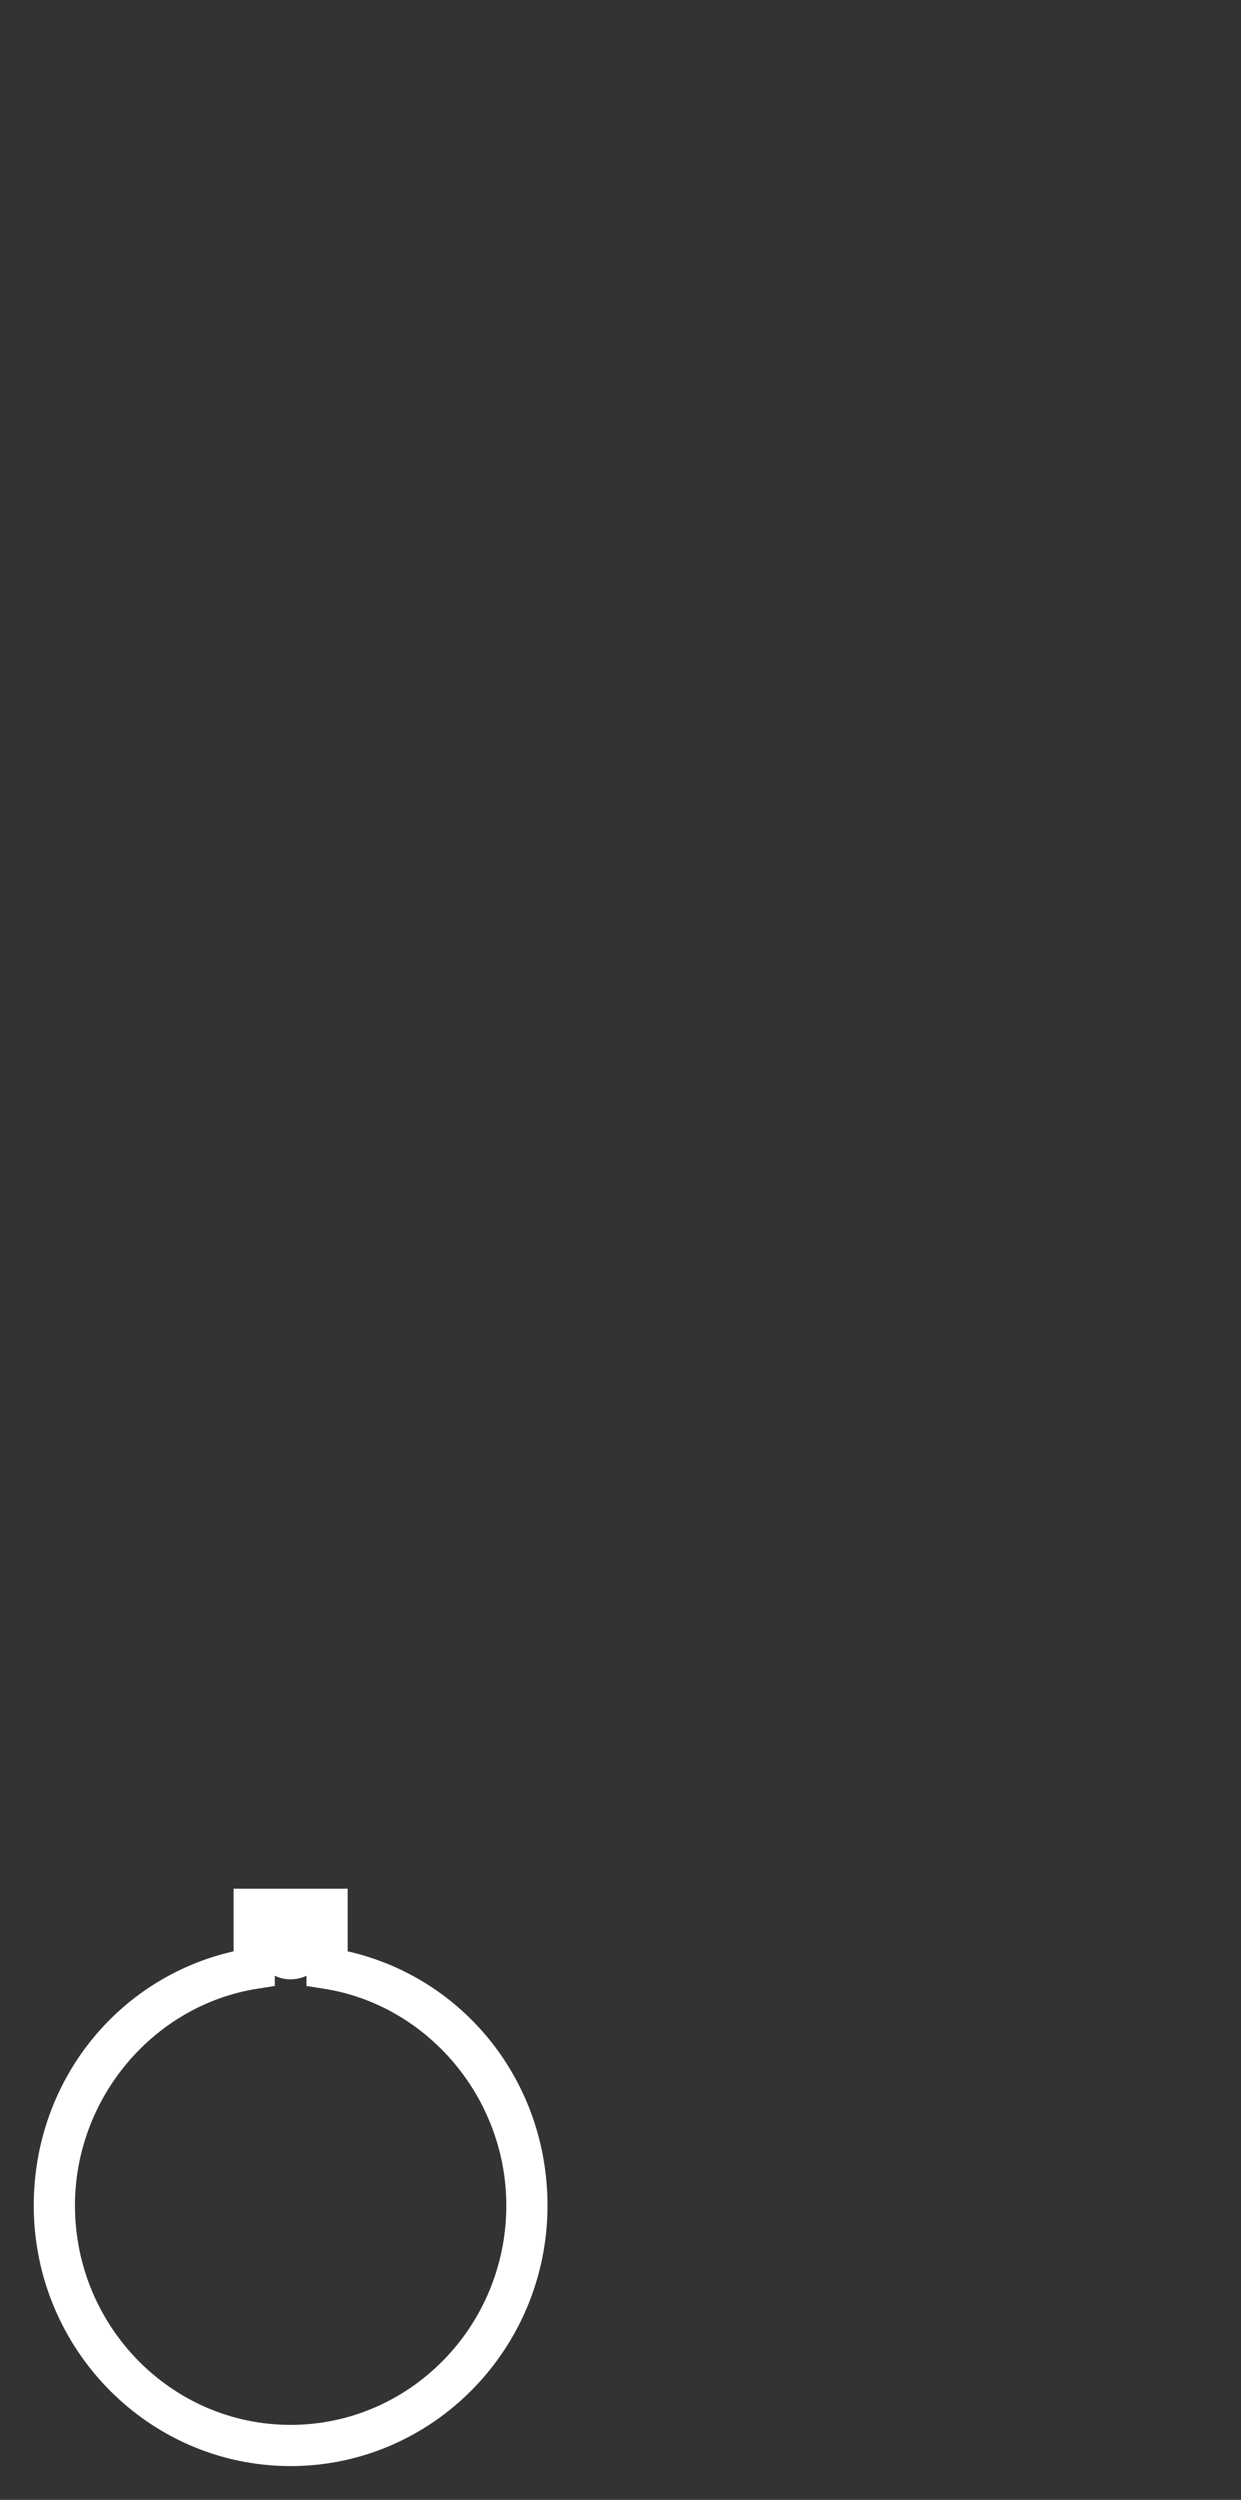 <?xml version="1.0" encoding="utf-8"?>
<!-- Generator: Adobe Illustrator 16.0.0, SVG Export Plug-In . SVG Version: 6.00 Build 0)  -->
<!DOCTYPE svg PUBLIC "-//W3C//DTD SVG 1.1//EN" "http://www.w3.org/Graphics/SVG/1.1/DTD/svg11.dtd">
<svg version="1.1" id="Capa_1" xmlns="http://www.w3.org/2000/svg" xmlns:xlink="http://www.w3.org/1999/xlink" x="0px" y="0px"
	 width="36.77px" height="74.021px" viewBox="0 0 36.77 74.021" enable-background="new 0 0 36.77 74.021" xml:space="preserve">
<rect x="0" y="0" width="36.77" height="74.021" fill="#333333" stroke="none"/>
<g>
	<path fill="#FFFFFF" d="M8.609,73.021C4.414,73.021,1,69.56,1,65.305c0-3.654,2.46-6.739,5.921-7.526v-1.854h3.38v1.854
		c3.461,0.787,5.921,3.872,5.921,7.526C16.223,69.56,12.807,73.021,8.609,73.021z M8.142,58.5v0.305l-0.515,0.081
		c-3.083,0.484-5.406,3.244-5.406,6.42c0,3.582,2.865,6.495,6.388,6.495c3.526,0,6.393-2.913,6.393-6.495
		c0-3.176-2.324-5.936-5.406-6.42l-0.515-0.081V58.5C8.8,58.642,8.423,58.647,8.142,58.5z"/>
</g>
</svg>
